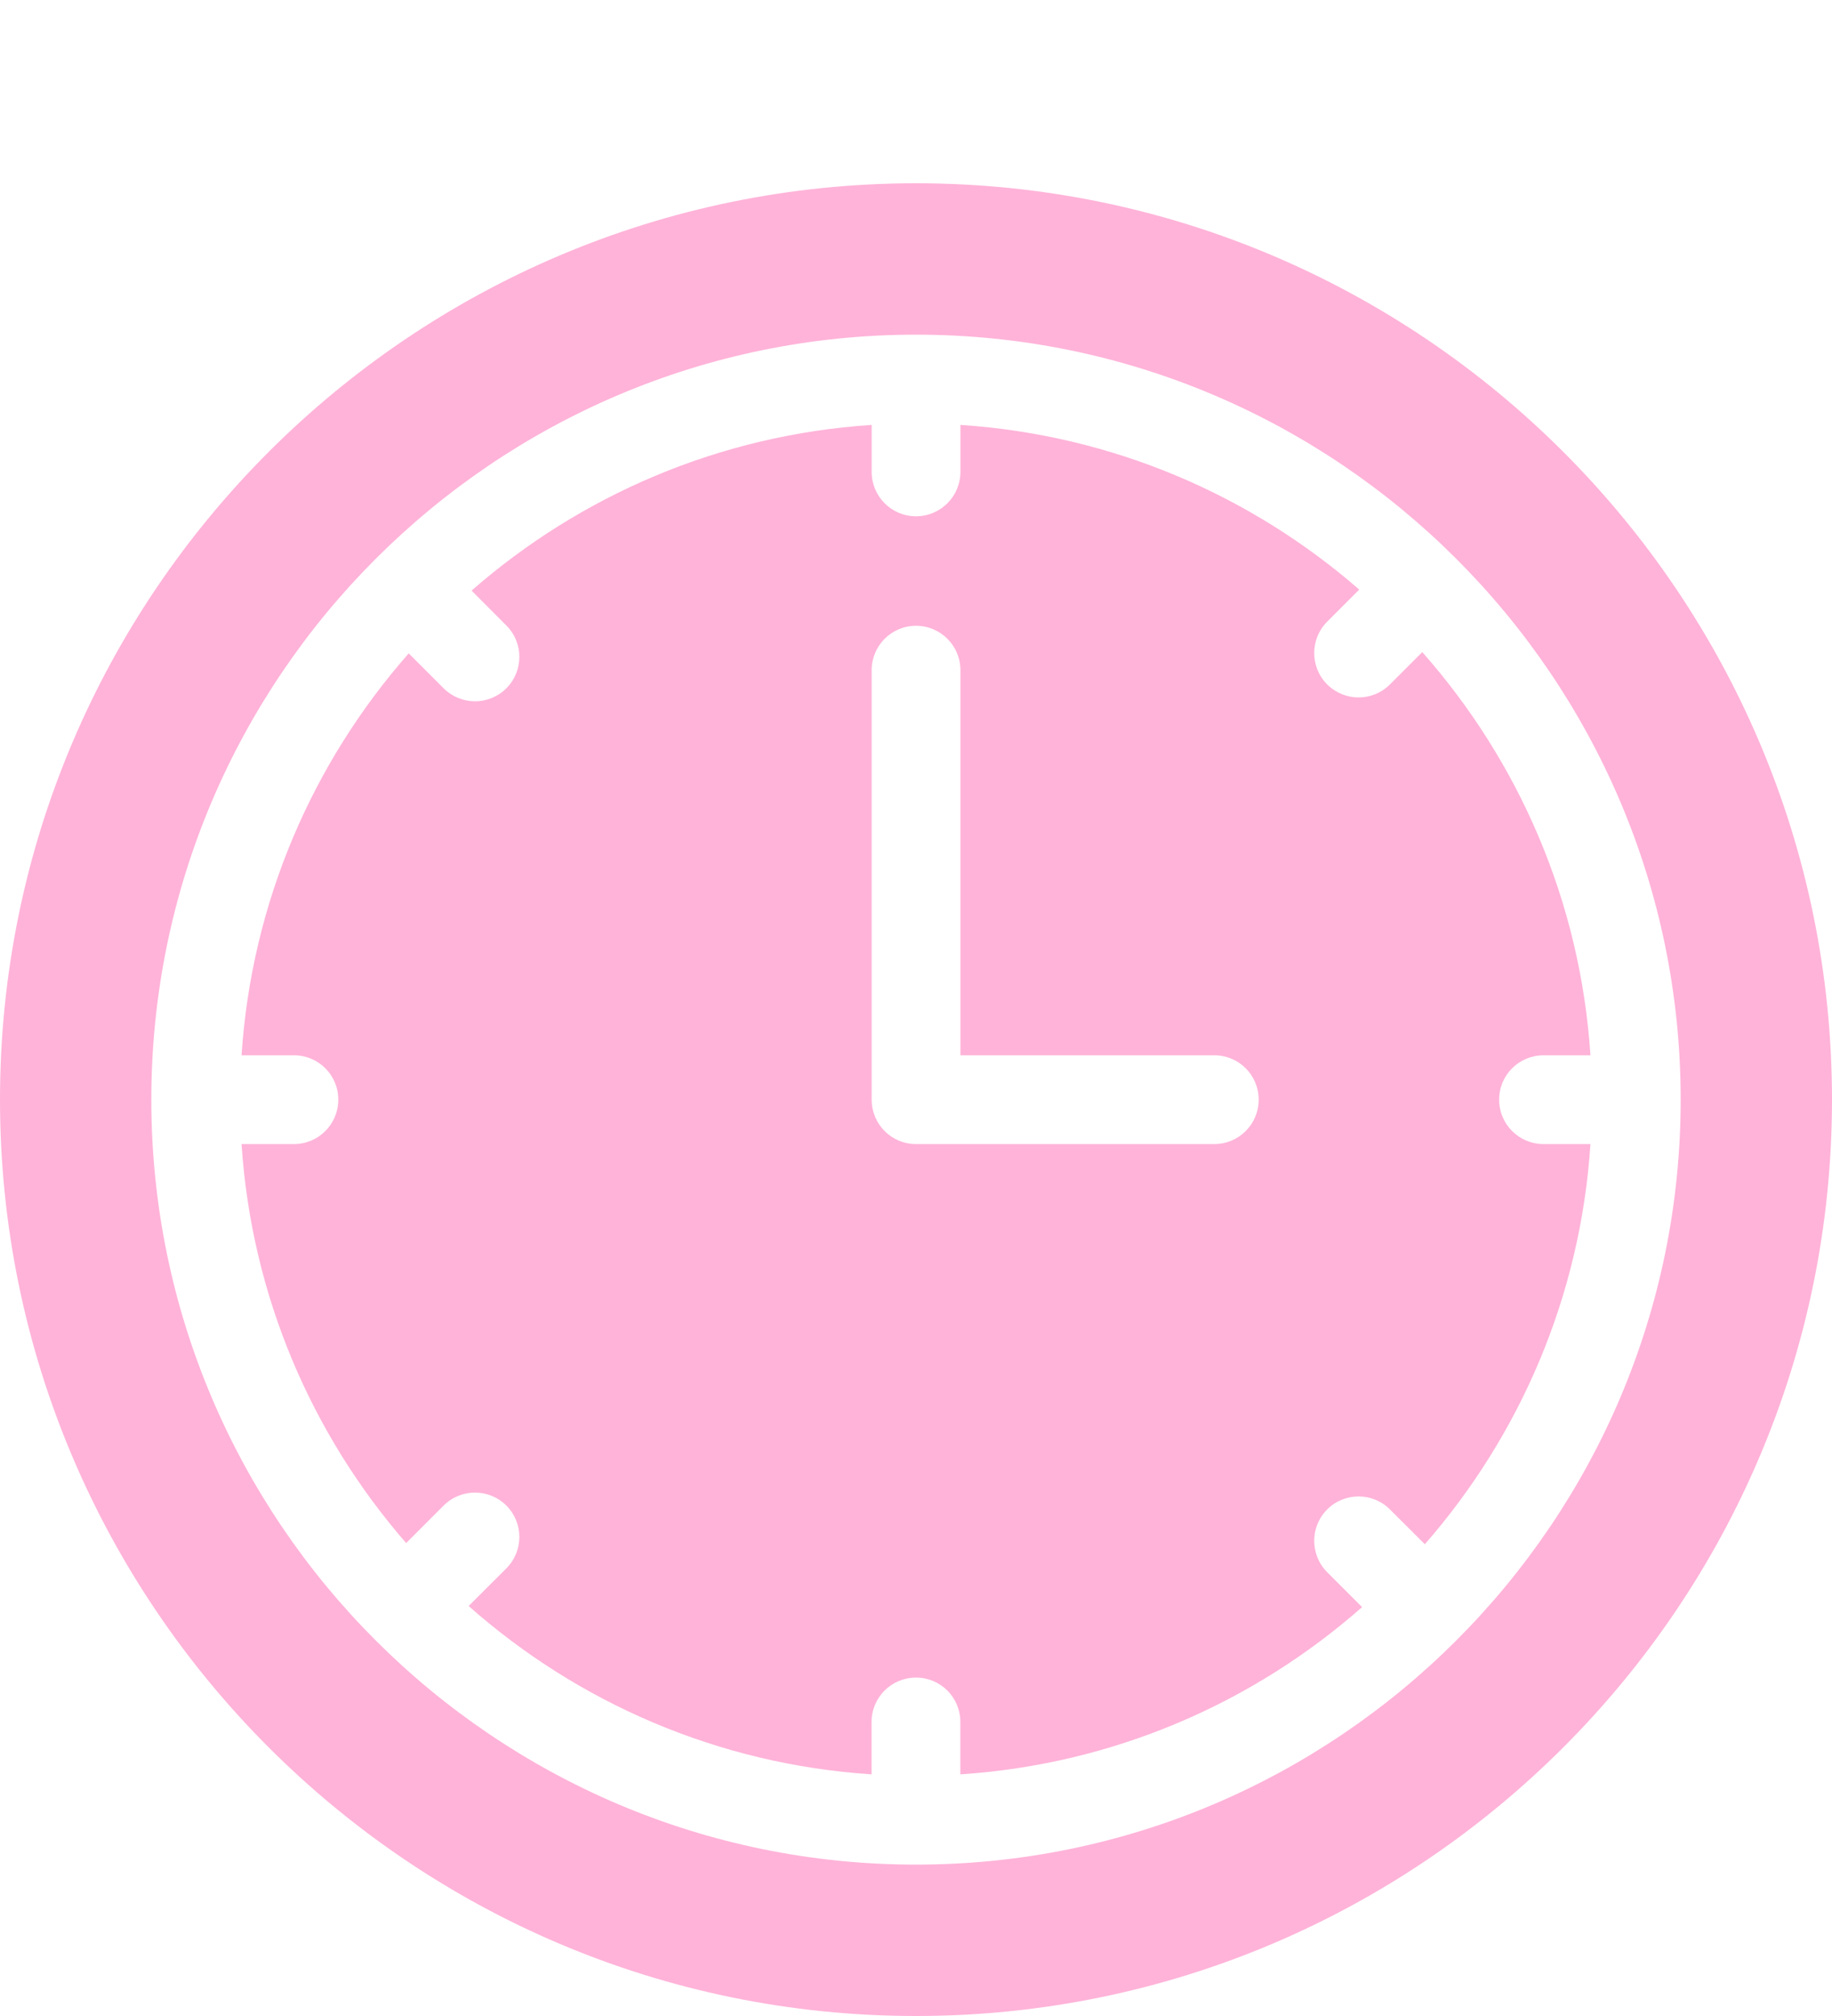 <svg width="20" height="22" viewBox="0 0 20 22" fill="none" xmlns="http://www.w3.org/2000/svg">
<g clip-path="url(#clip0_12279_18019)">
<path d="M16.851 12.485C16.583 12.485 16.366 12.268 16.366 12C16.366 11.732 16.583 11.516 16.851 11.516H17.363C17.253 9.834 16.578 8.305 15.527 7.116L15.174 7.469C15.08 7.563 14.956 7.611 14.832 7.611C14.708 7.611 14.584 7.563 14.489 7.469C14.3 7.28 14.3 6.973 14.489 6.784L14.839 6.434C13.657 5.405 12.145 4.746 10.485 4.637V5.149C10.485 5.417 10.268 5.634 10 5.634C9.732 5.634 9.516 5.417 9.516 5.149V4.637C7.849 4.746 6.332 5.41 5.148 6.445L5.528 6.826C5.717 7.015 5.717 7.322 5.528 7.511C5.434 7.605 5.31 7.653 5.186 7.653C5.062 7.653 4.938 7.605 4.843 7.511L4.462 7.13C3.417 8.317 2.747 9.841 2.637 11.516H3.209C3.477 11.516 3.693 11.732 3.693 12C3.693 12.268 3.477 12.485 3.209 12.485H2.637C2.746 14.145 3.405 15.657 4.434 16.839L4.843 16.43C5.032 16.241 5.339 16.241 5.528 16.43C5.717 16.619 5.717 16.925 5.528 17.115L5.116 17.526C6.305 18.578 7.834 19.253 9.515 19.363V18.791C9.515 18.523 9.732 18.307 10 18.307C10.268 18.307 10.484 18.523 10.484 18.791V19.363C12.159 19.253 13.683 18.583 14.87 17.538L14.489 17.157C14.3 16.968 14.3 16.661 14.489 16.472C14.678 16.283 14.985 16.283 15.174 16.472L15.555 16.852C16.59 15.668 17.254 14.151 17.363 12.485H16.851ZM13.257 12.485H10C9.732 12.485 9.516 12.268 9.516 12V7.314C9.516 7.046 9.732 6.829 10 6.829C10.268 6.829 10.485 7.046 10.485 7.314V11.516H13.257C13.524 11.516 13.741 11.732 13.741 12C13.741 12.268 13.524 12.485 13.257 12.485Z" fill="#FFB3D9"/>
<path d="M10 2C4.486 2 0 6.486 0 12C0 17.514 4.486 22 10 22C15.514 22 20 17.514 20 12C20 6.486 15.514 2 10 2ZM10 20.348C5.397 20.348 1.652 16.603 1.652 12C1.652 7.397 5.397 3.652 10 3.652C14.603 3.652 18.348 7.397 18.348 12C18.348 16.603 14.603 20.348 10 20.348Z" fill="#FFB3D9"/>
</g>
<defs>
<clipPath id="clip0_12279_18019">
<rect width="20" height="20" fill="white" transform="translate(0 2)"/>
</clipPath>
</defs>
</svg>
